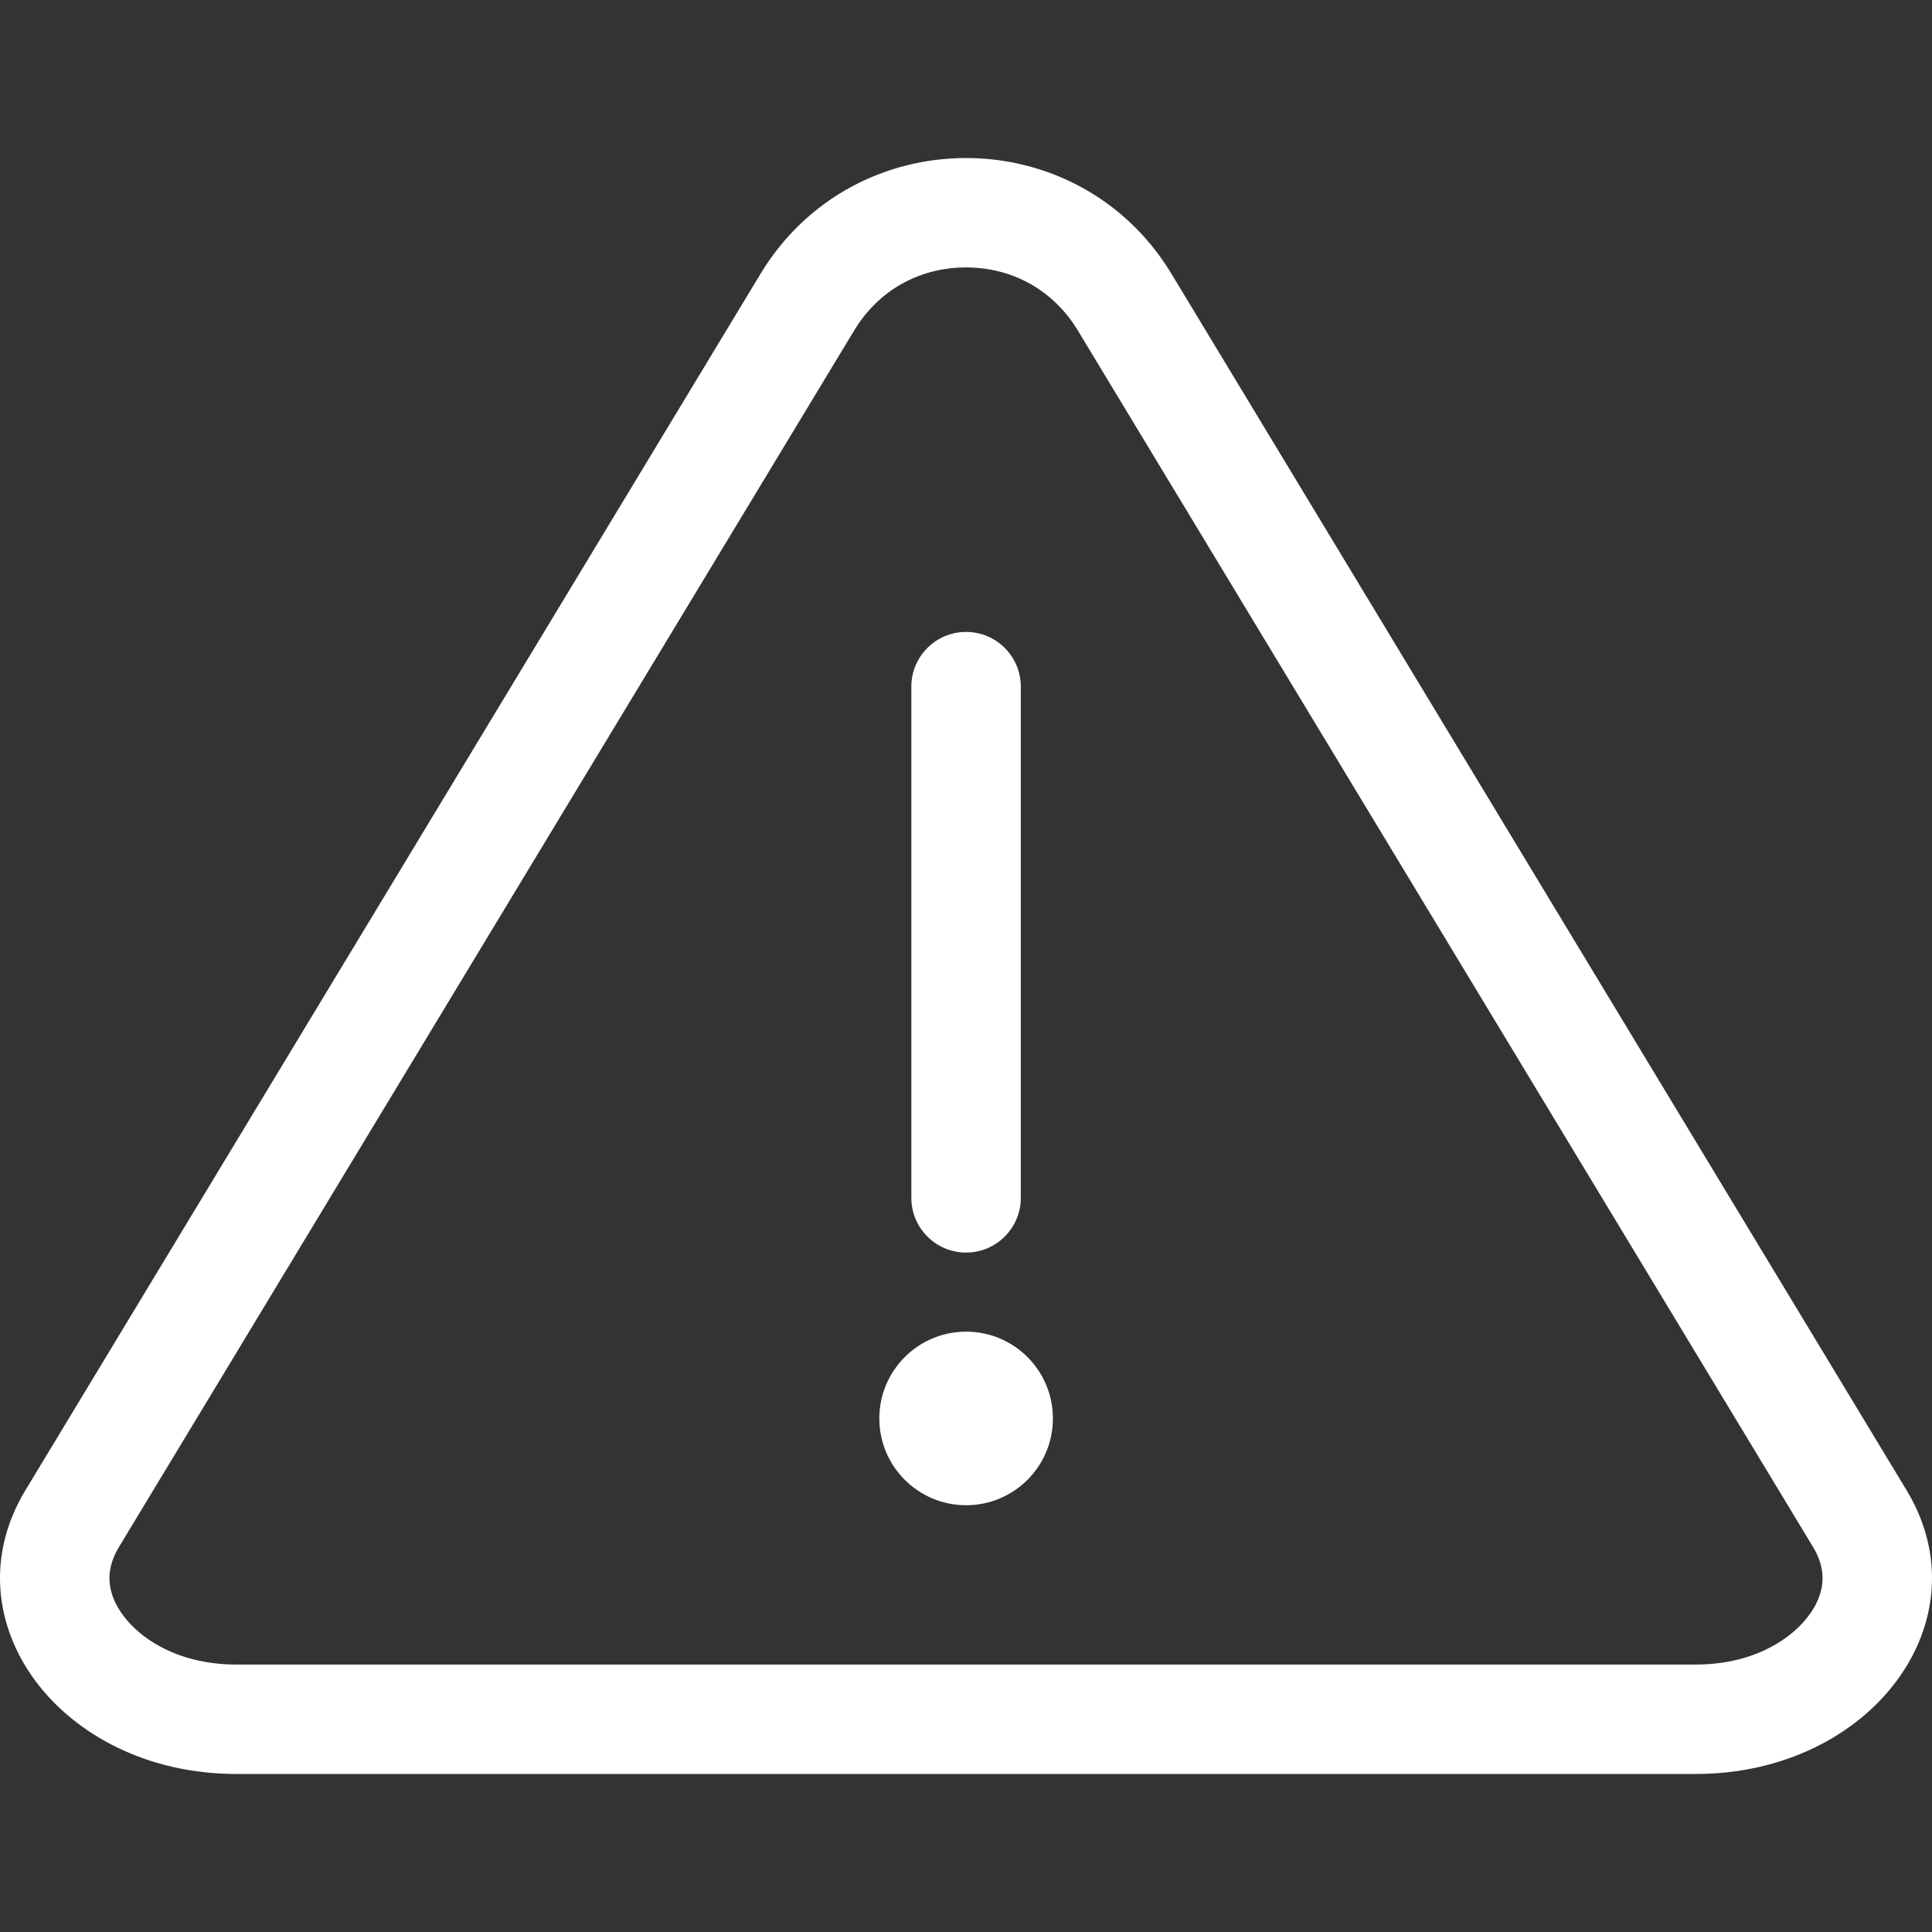 <svg width="58" height="58" viewBox="0 0 58 58" fill="none" xmlns="http://www.w3.org/2000/svg">
<rect x="0" y="0" width="58" height="58" fill="#333333" stroke="none"/>
<g clip-path="url(#clip0_2145_23)">
<path d="M29 8.029C30.407 8.029 31.631 8.719 32.359 9.924L42.881 27.334L54.428 46.441C54.796 47.05 54.809 47.64 54.468 48.245C54.019 49.041 52.816 49.971 50.906 49.971H7.095C5.184 49.971 3.981 49.041 3.532 48.245C3.191 47.64 3.204 47.05 3.572 46.441L15.119 27.334L25.641 9.924C26.369 8.719 27.593 8.029 29 8.029ZM29 4.744C26.616 4.744 24.232 5.904 22.829 8.224L12.308 25.635L0.761 44.742C-1.602 48.651 1.824 53.256 7.095 53.256H50.906C56.176 53.256 59.602 48.651 57.239 44.742L45.692 25.635L35.171 8.224C33.768 5.904 31.384 4.744 29 4.744Z" fill="white"/>
<path d="M29.004 45.188C30.443 45.188 31.609 44.022 31.609 42.583C31.609 41.144 30.443 39.977 29.004 39.977C27.565 39.977 26.398 41.144 26.398 42.583C26.398 44.022 27.565 45.188 29.004 45.188Z" fill="white"/>
<path d="M29.002 37.603C28.095 37.603 27.359 36.867 27.359 35.96V20.614C27.359 19.707 28.095 18.971 29.002 18.971C29.909 18.971 30.645 19.707 30.645 20.614V35.96C30.645 36.867 29.909 37.603 29.002 37.603Z" fill="white"/>
</g>
<defs>
<clipPath id="clip0_2145_23">
<rect width="58" height="58" fill="white"/>
</clipPath>
</defs>
</svg>

